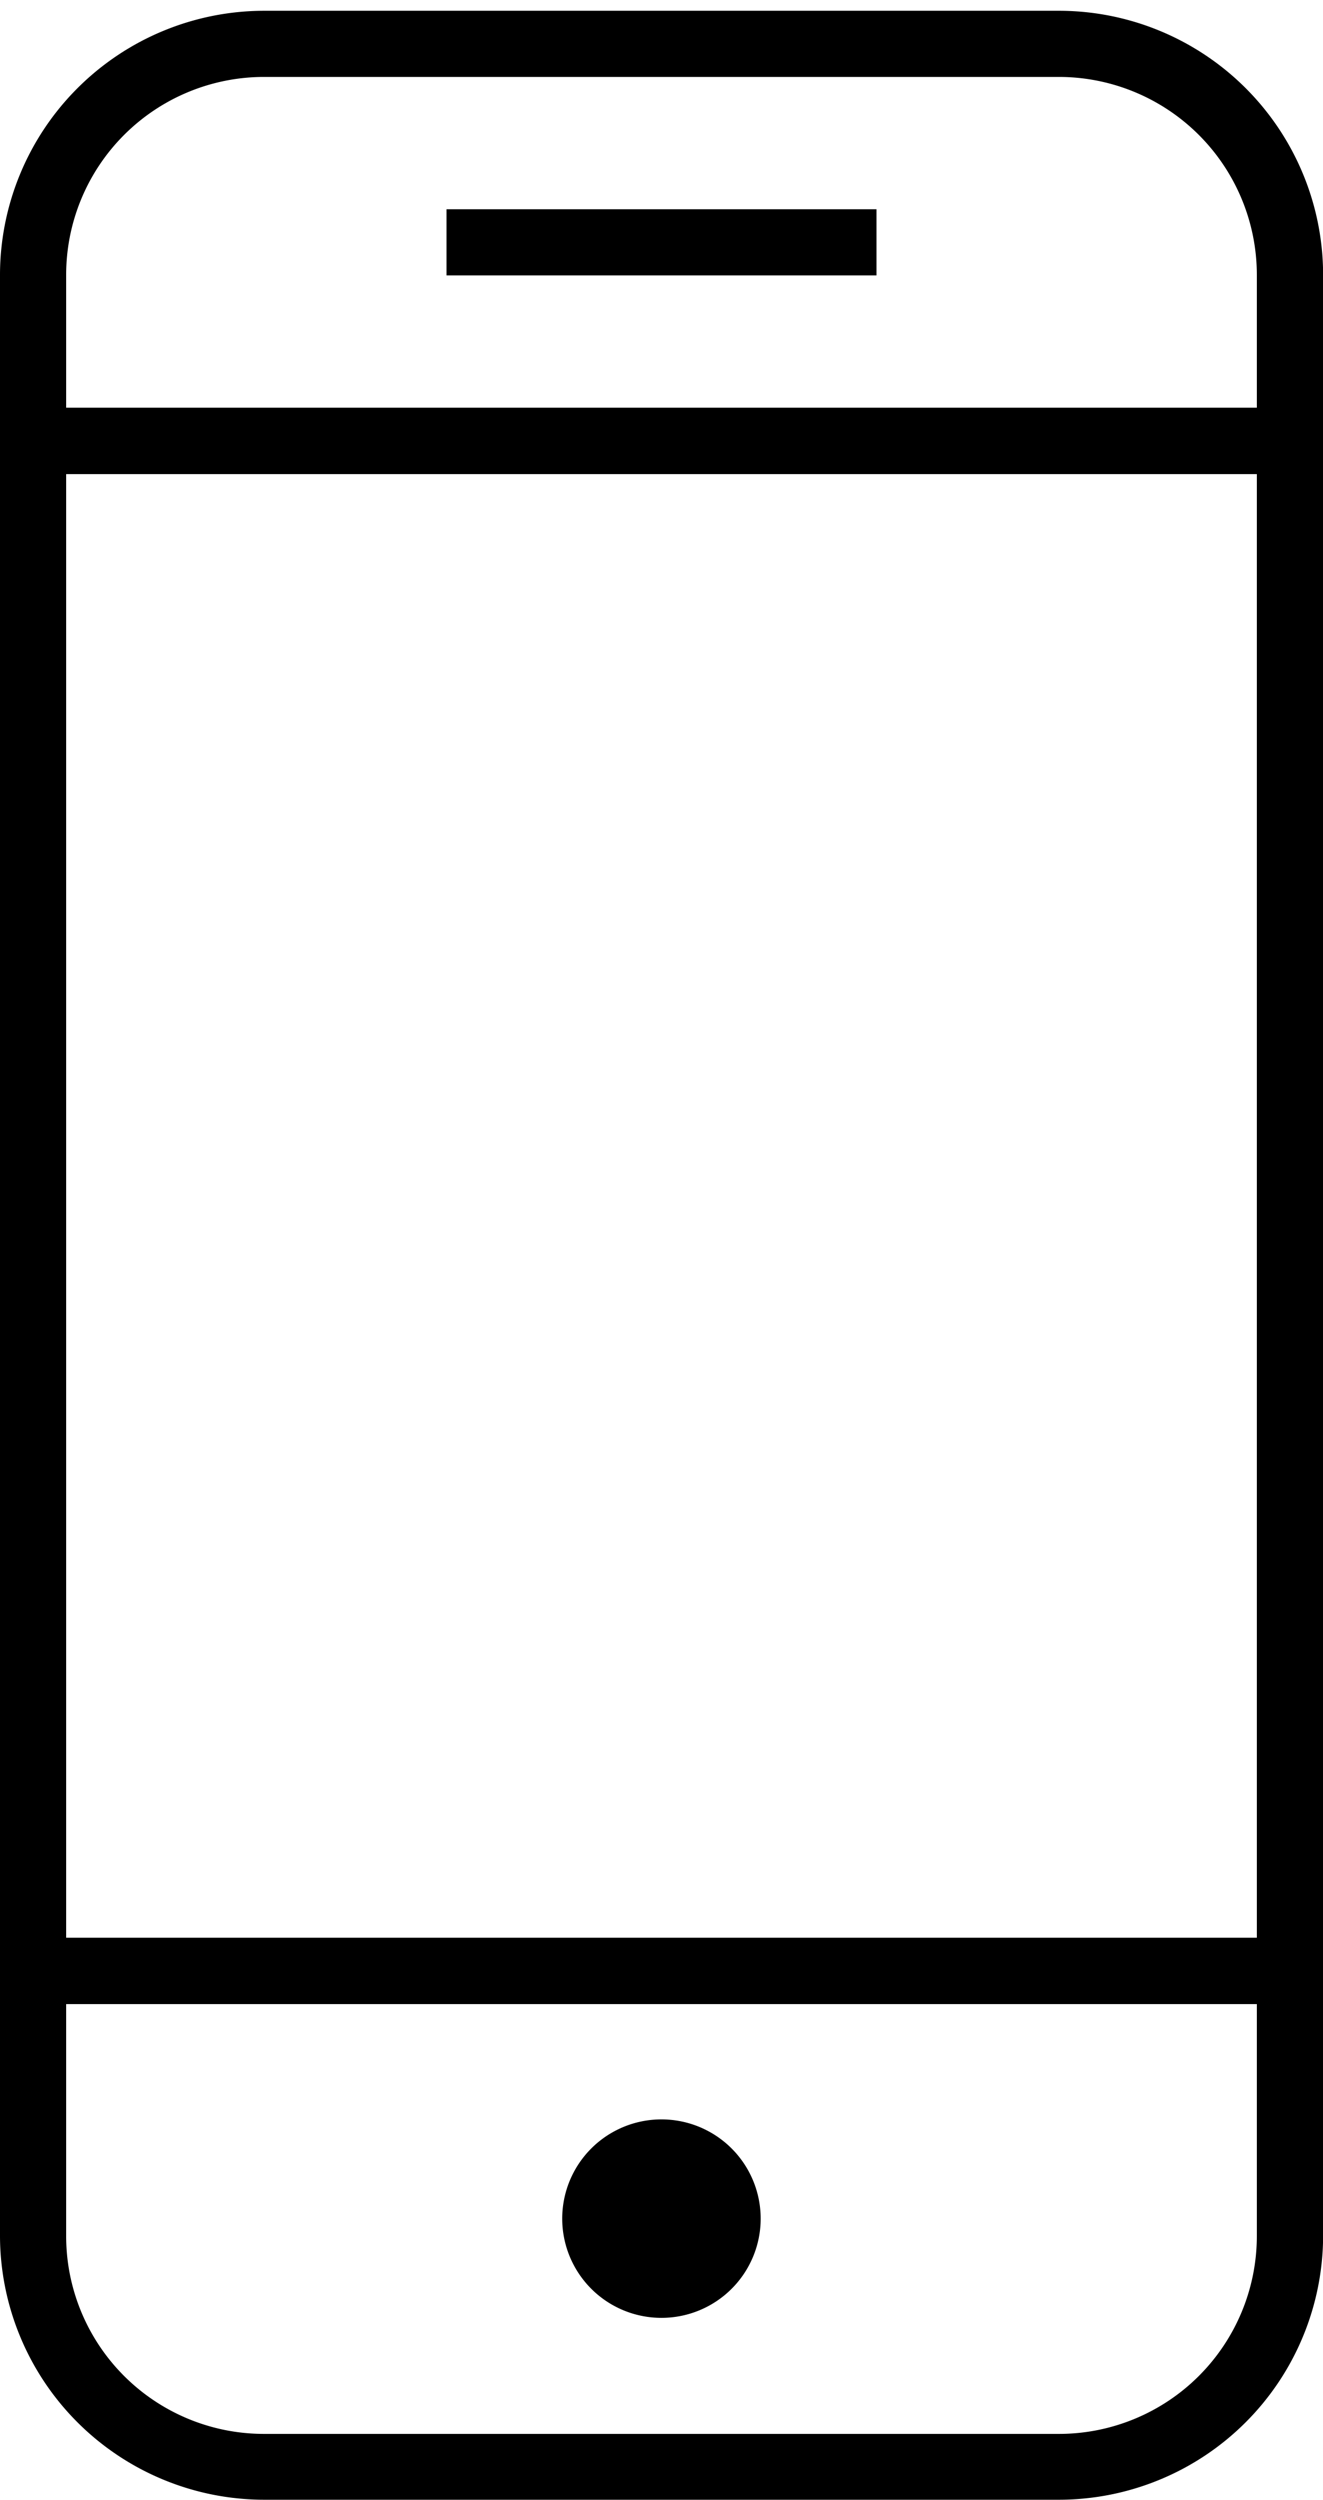 <svg id="Ebene_1" data-name="Ebene 1" xmlns="http://www.w3.org/2000/svg" xmlns:xlink="http://www.w3.org/1999/xlink" viewBox="0 0 122.79 232"><defs><style>.cls-1{fill:none;}.cls-2{clip-path:url(#clip-path);}</style><clipPath id="clip-path"><rect class="cls-1" y="1" width="122.79" height="231"/></clipPath></defs><title>Zeichenfläche 1</title><g id="Ebene_2" data-name="Ebene 2"><g id="Ebene_1-2" data-name="Ebene 1-2"><g class="cls-2"><path d="M116.65,37.84H6.14V25.5A18.37,18.37,0,0,1,24.5,7.14H98.3A18.38,18.38,0,0,1,116.65,25.5Zm0,142H6.14V44H116.65Zm0,27.69a18.37,18.37,0,0,1-18.36,18.36H24.5A18.36,18.36,0,0,1,6.14,207.51h0V186H116.65ZM98.29,1H24.5A24.54,24.54,0,0,0,0,25.5v182A24.54,24.54,0,0,0,24.5,232H98.3a24.54,24.54,0,0,0,24.5-24.5V25.5A24.53,24.53,0,0,0,98.29,1"/></g><rect x="41.44" y="19.42" width="39.91" height="6.14"/><g class="cls-2"><path d="M70.6,205.91a9.21,9.21,0,1,1-9.21-9.21,9.21,9.21,0,0,1,9.21,9.21v0"/></g></g></g></svg>